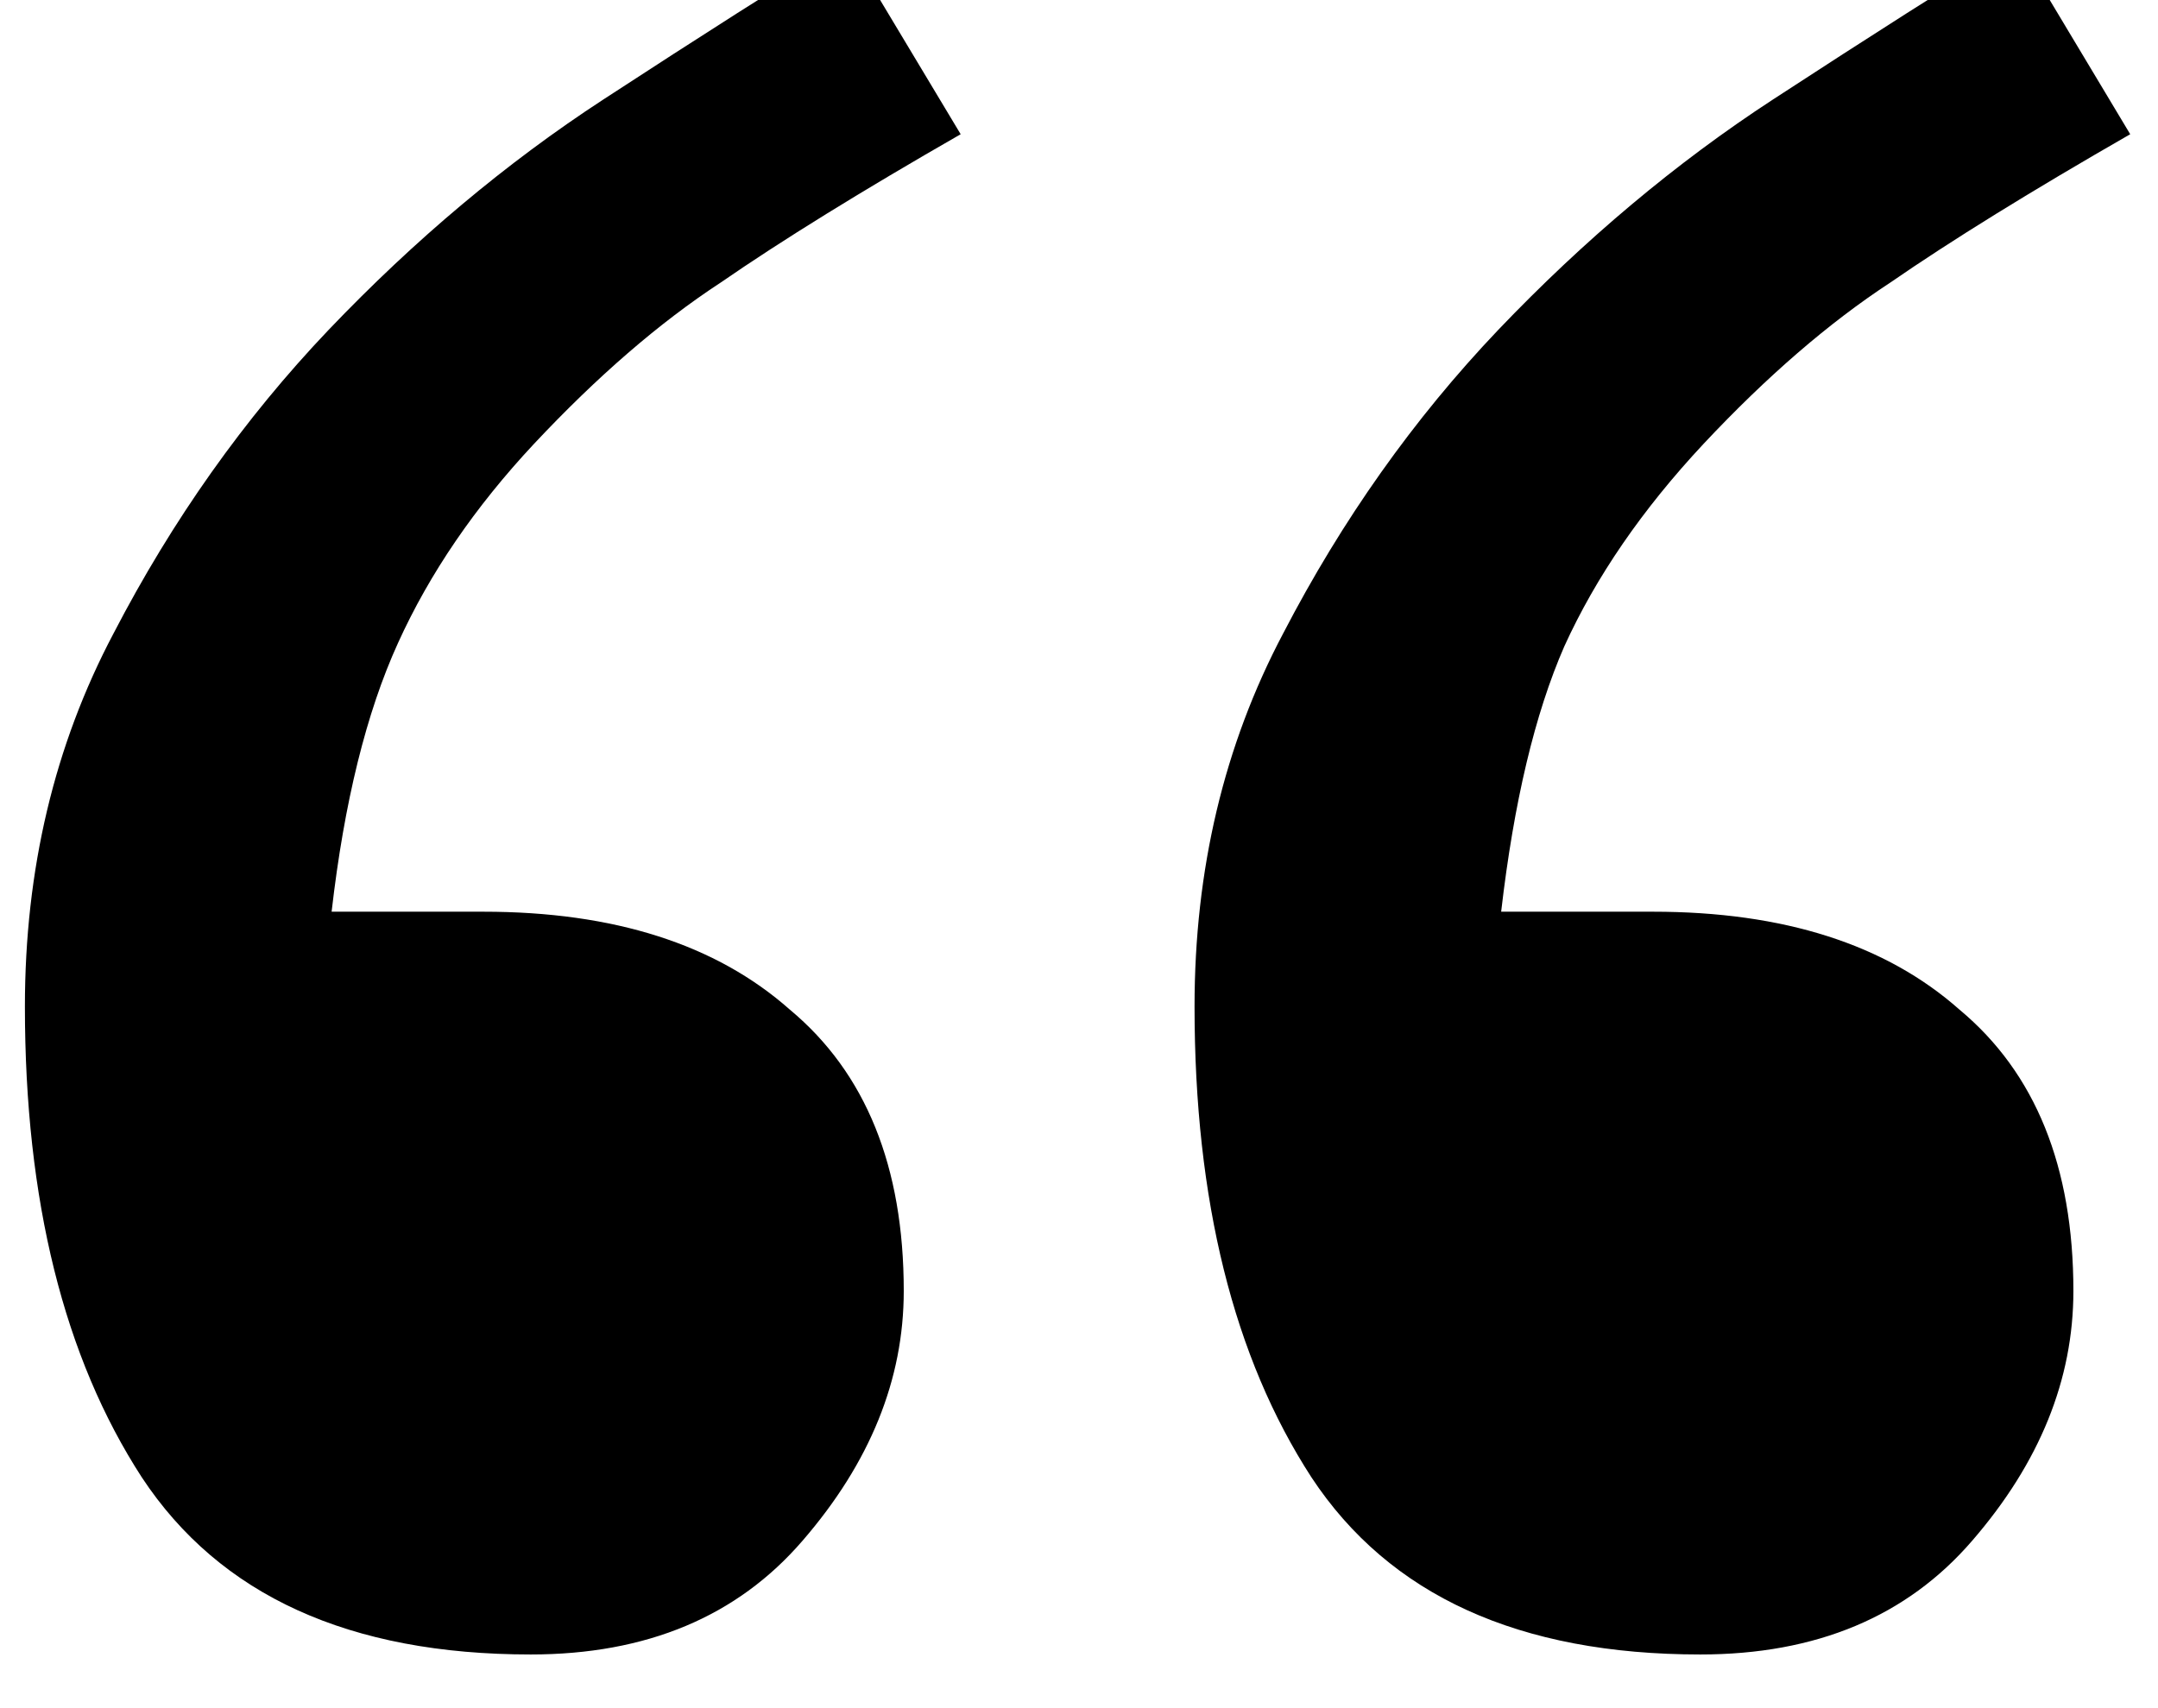 <?xml version="1.0" encoding="UTF-8"?> <svg xmlns="http://www.w3.org/2000/svg" width="24" height="19" viewBox="0 0 24 19" fill="none"> <path d="M10.684 1.493C9.582 2.125 8.691 2.676 8.012 3.145C7.332 3.59 6.641 4.188 5.938 4.938C5.281 5.641 4.777 6.379 4.426 7.153C4.074 7.926 3.828 8.922 3.688 10.141H5.375C6.828 10.141 7.965 10.504 8.785 11.231C9.629 11.934 10.051 12.977 10.051 14.36C10.051 15.344 9.676 16.27 8.926 17.137C8.199 17.981 7.191 18.403 5.902 18.403C3.887 18.403 2.445 17.747 1.578 16.434C0.711 15.098 0.277 13.352 0.277 11.196C0.277 9.672 0.605 8.29 1.262 7.047C1.918 5.782 2.715 4.657 3.652 3.672C4.613 2.665 5.633 1.809 6.711 1.106C7.789 0.403 8.691 -0.171 9.418 -0.617L10.684 1.493ZM23.691 1.493C22.59 2.125 21.699 2.676 21.02 3.145C20.34 3.59 19.648 4.188 18.945 4.938C18.266 5.665 17.75 6.415 17.398 7.188C17.07 7.938 16.836 8.922 16.695 10.141H18.383C19.836 10.141 20.973 10.504 21.793 11.231C22.637 11.934 23.059 12.977 23.059 14.36C23.059 15.344 22.684 16.27 21.934 17.137C21.207 17.981 20.199 18.403 18.91 18.403C16.895 18.403 15.453 17.747 14.586 16.434C13.719 15.098 13.285 13.352 13.285 11.196C13.285 9.672 13.613 8.29 14.27 7.047C14.926 5.782 15.723 4.657 16.66 3.672C17.621 2.665 18.641 1.809 19.719 1.106C20.797 0.403 21.699 -0.171 22.426 -0.617L23.691 1.493Z" fill="black"></path> </svg> 